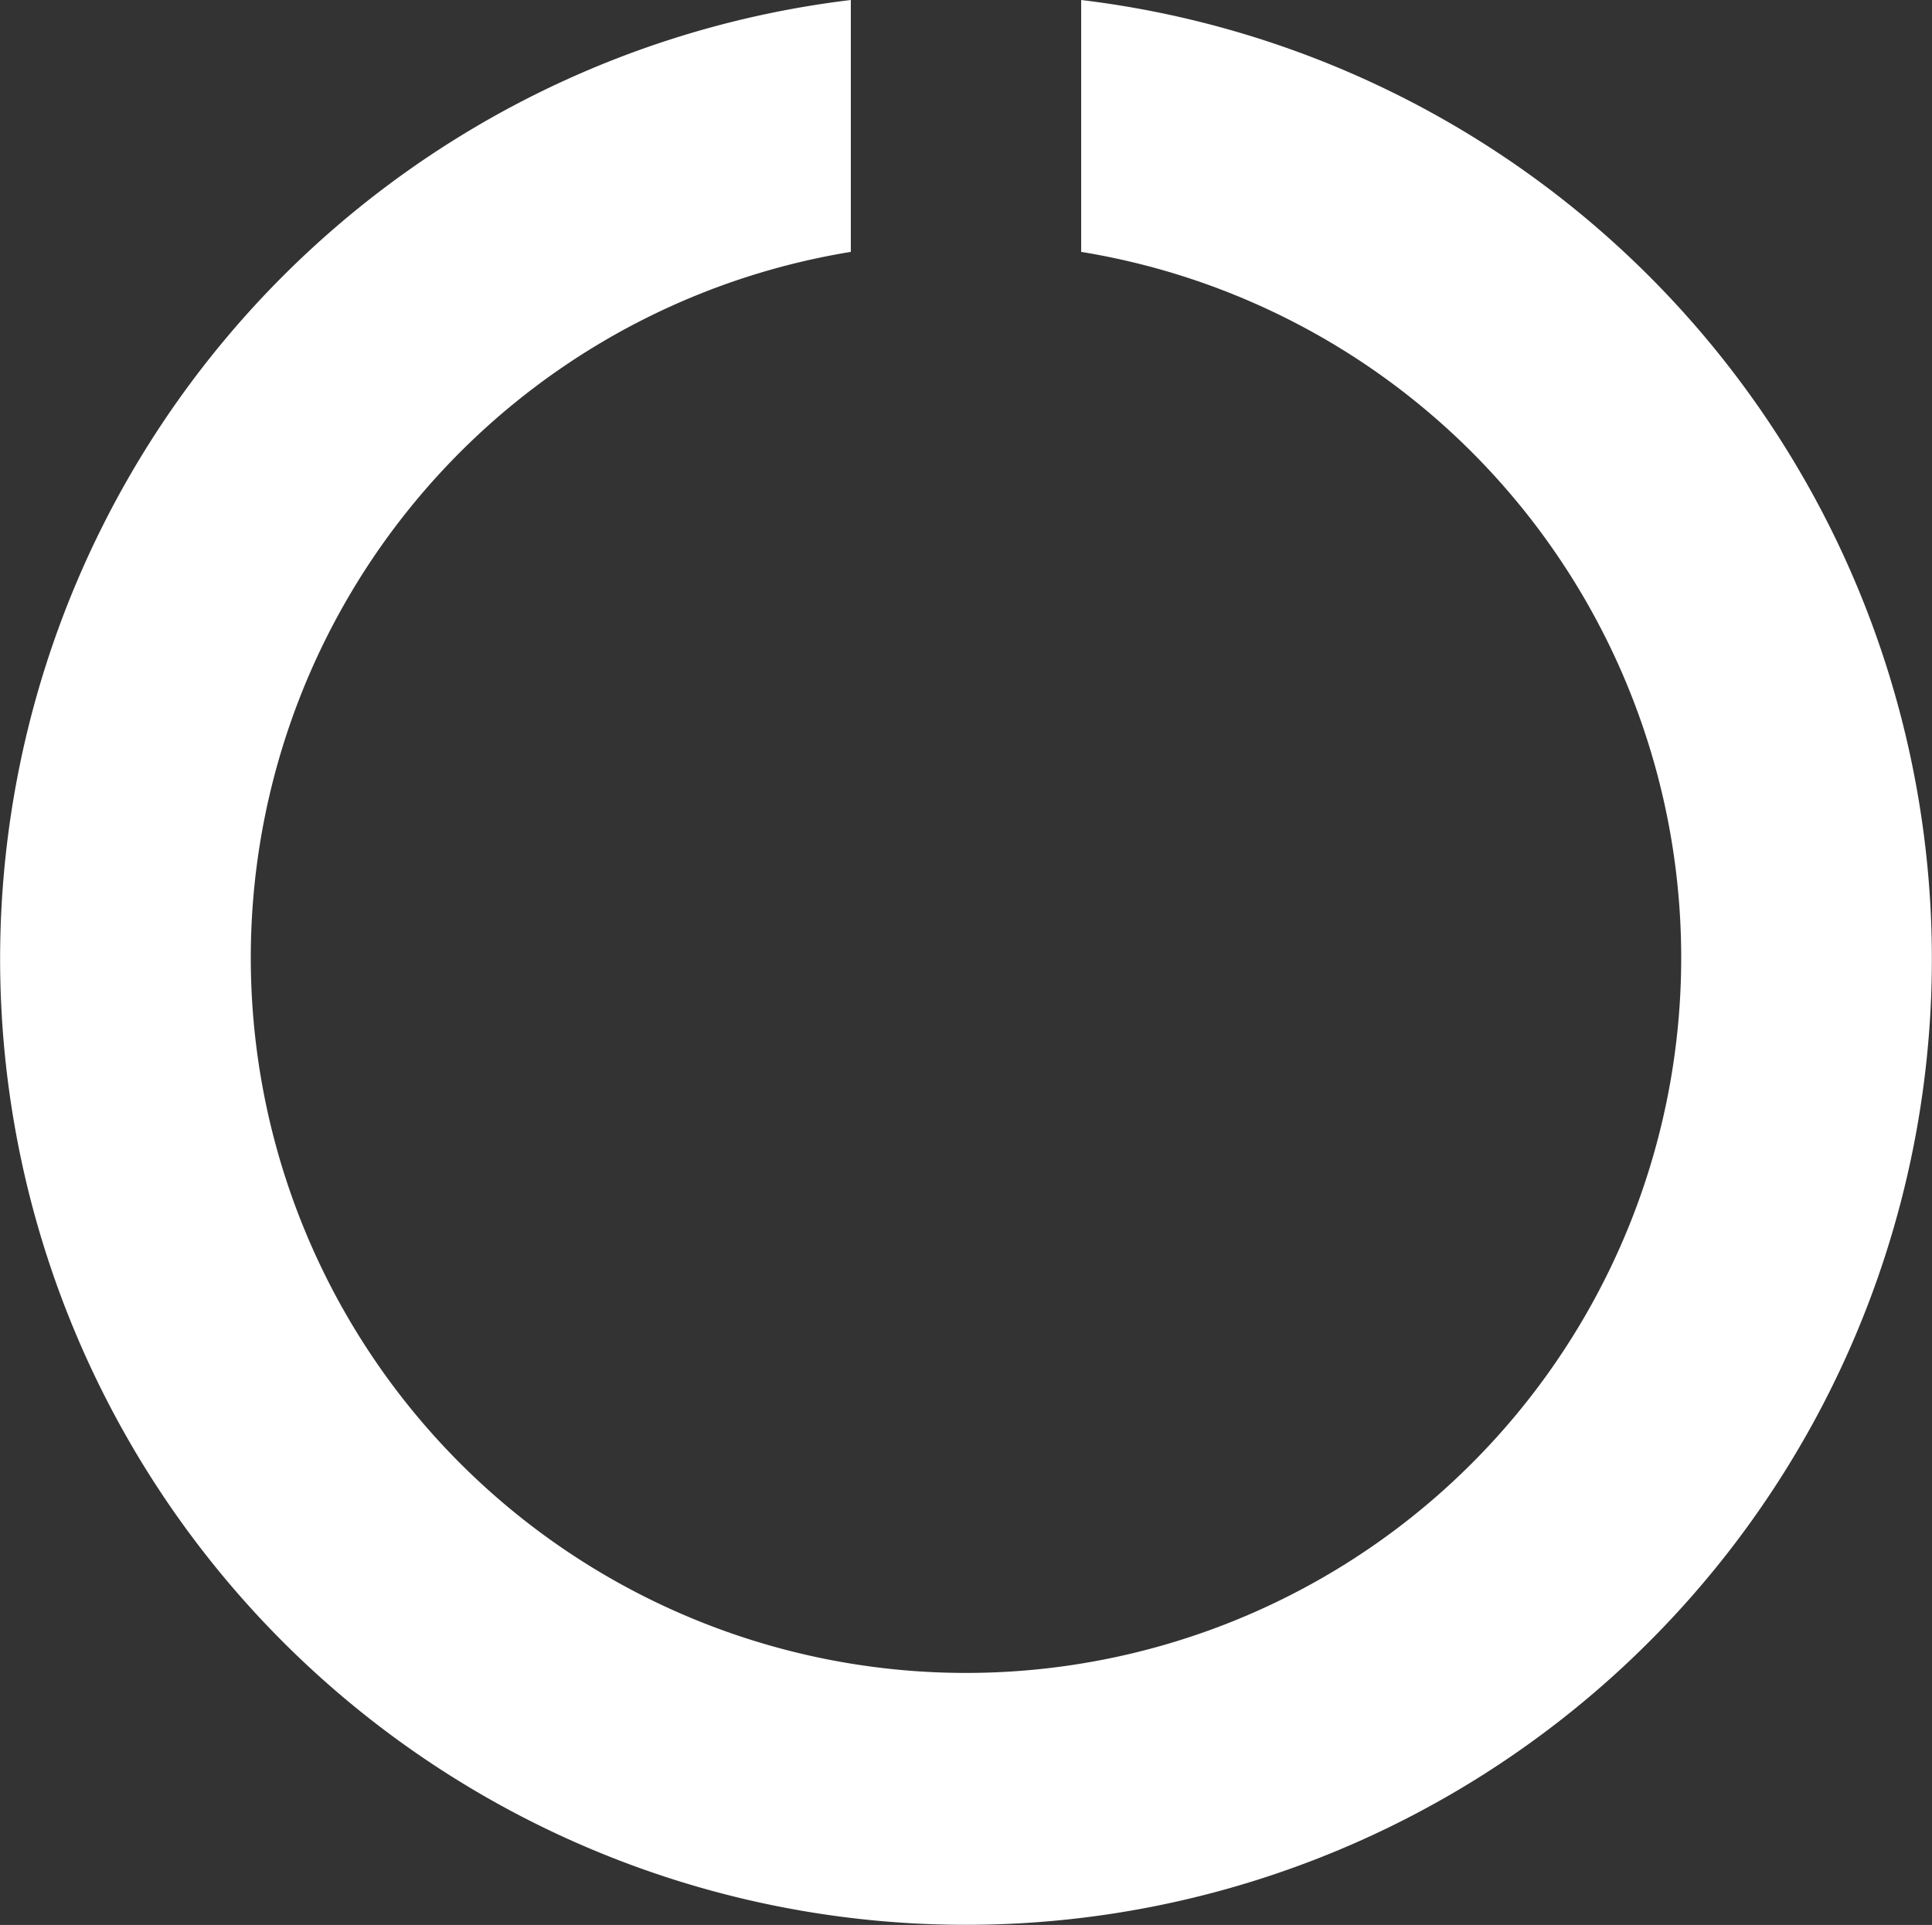 <svg id="レイヤー_1" data-name="レイヤー 1" xmlns="http://www.w3.org/2000/svg" viewBox="0 0 79.77 79.48"><rect x="0" y="0" width="79.77" height="79.48" fill="#333333" stroke="none"/><defs><style>.cls-1{fill:#fff;}</style></defs><path class="cls-1" d="M44.63.05v10.4a29.53,29.53,0,1,1-9.51,0V.05a39.88,39.88,0,1,0,9.51,0Z" transform="translate(0.01 -0.05)"/></svg>